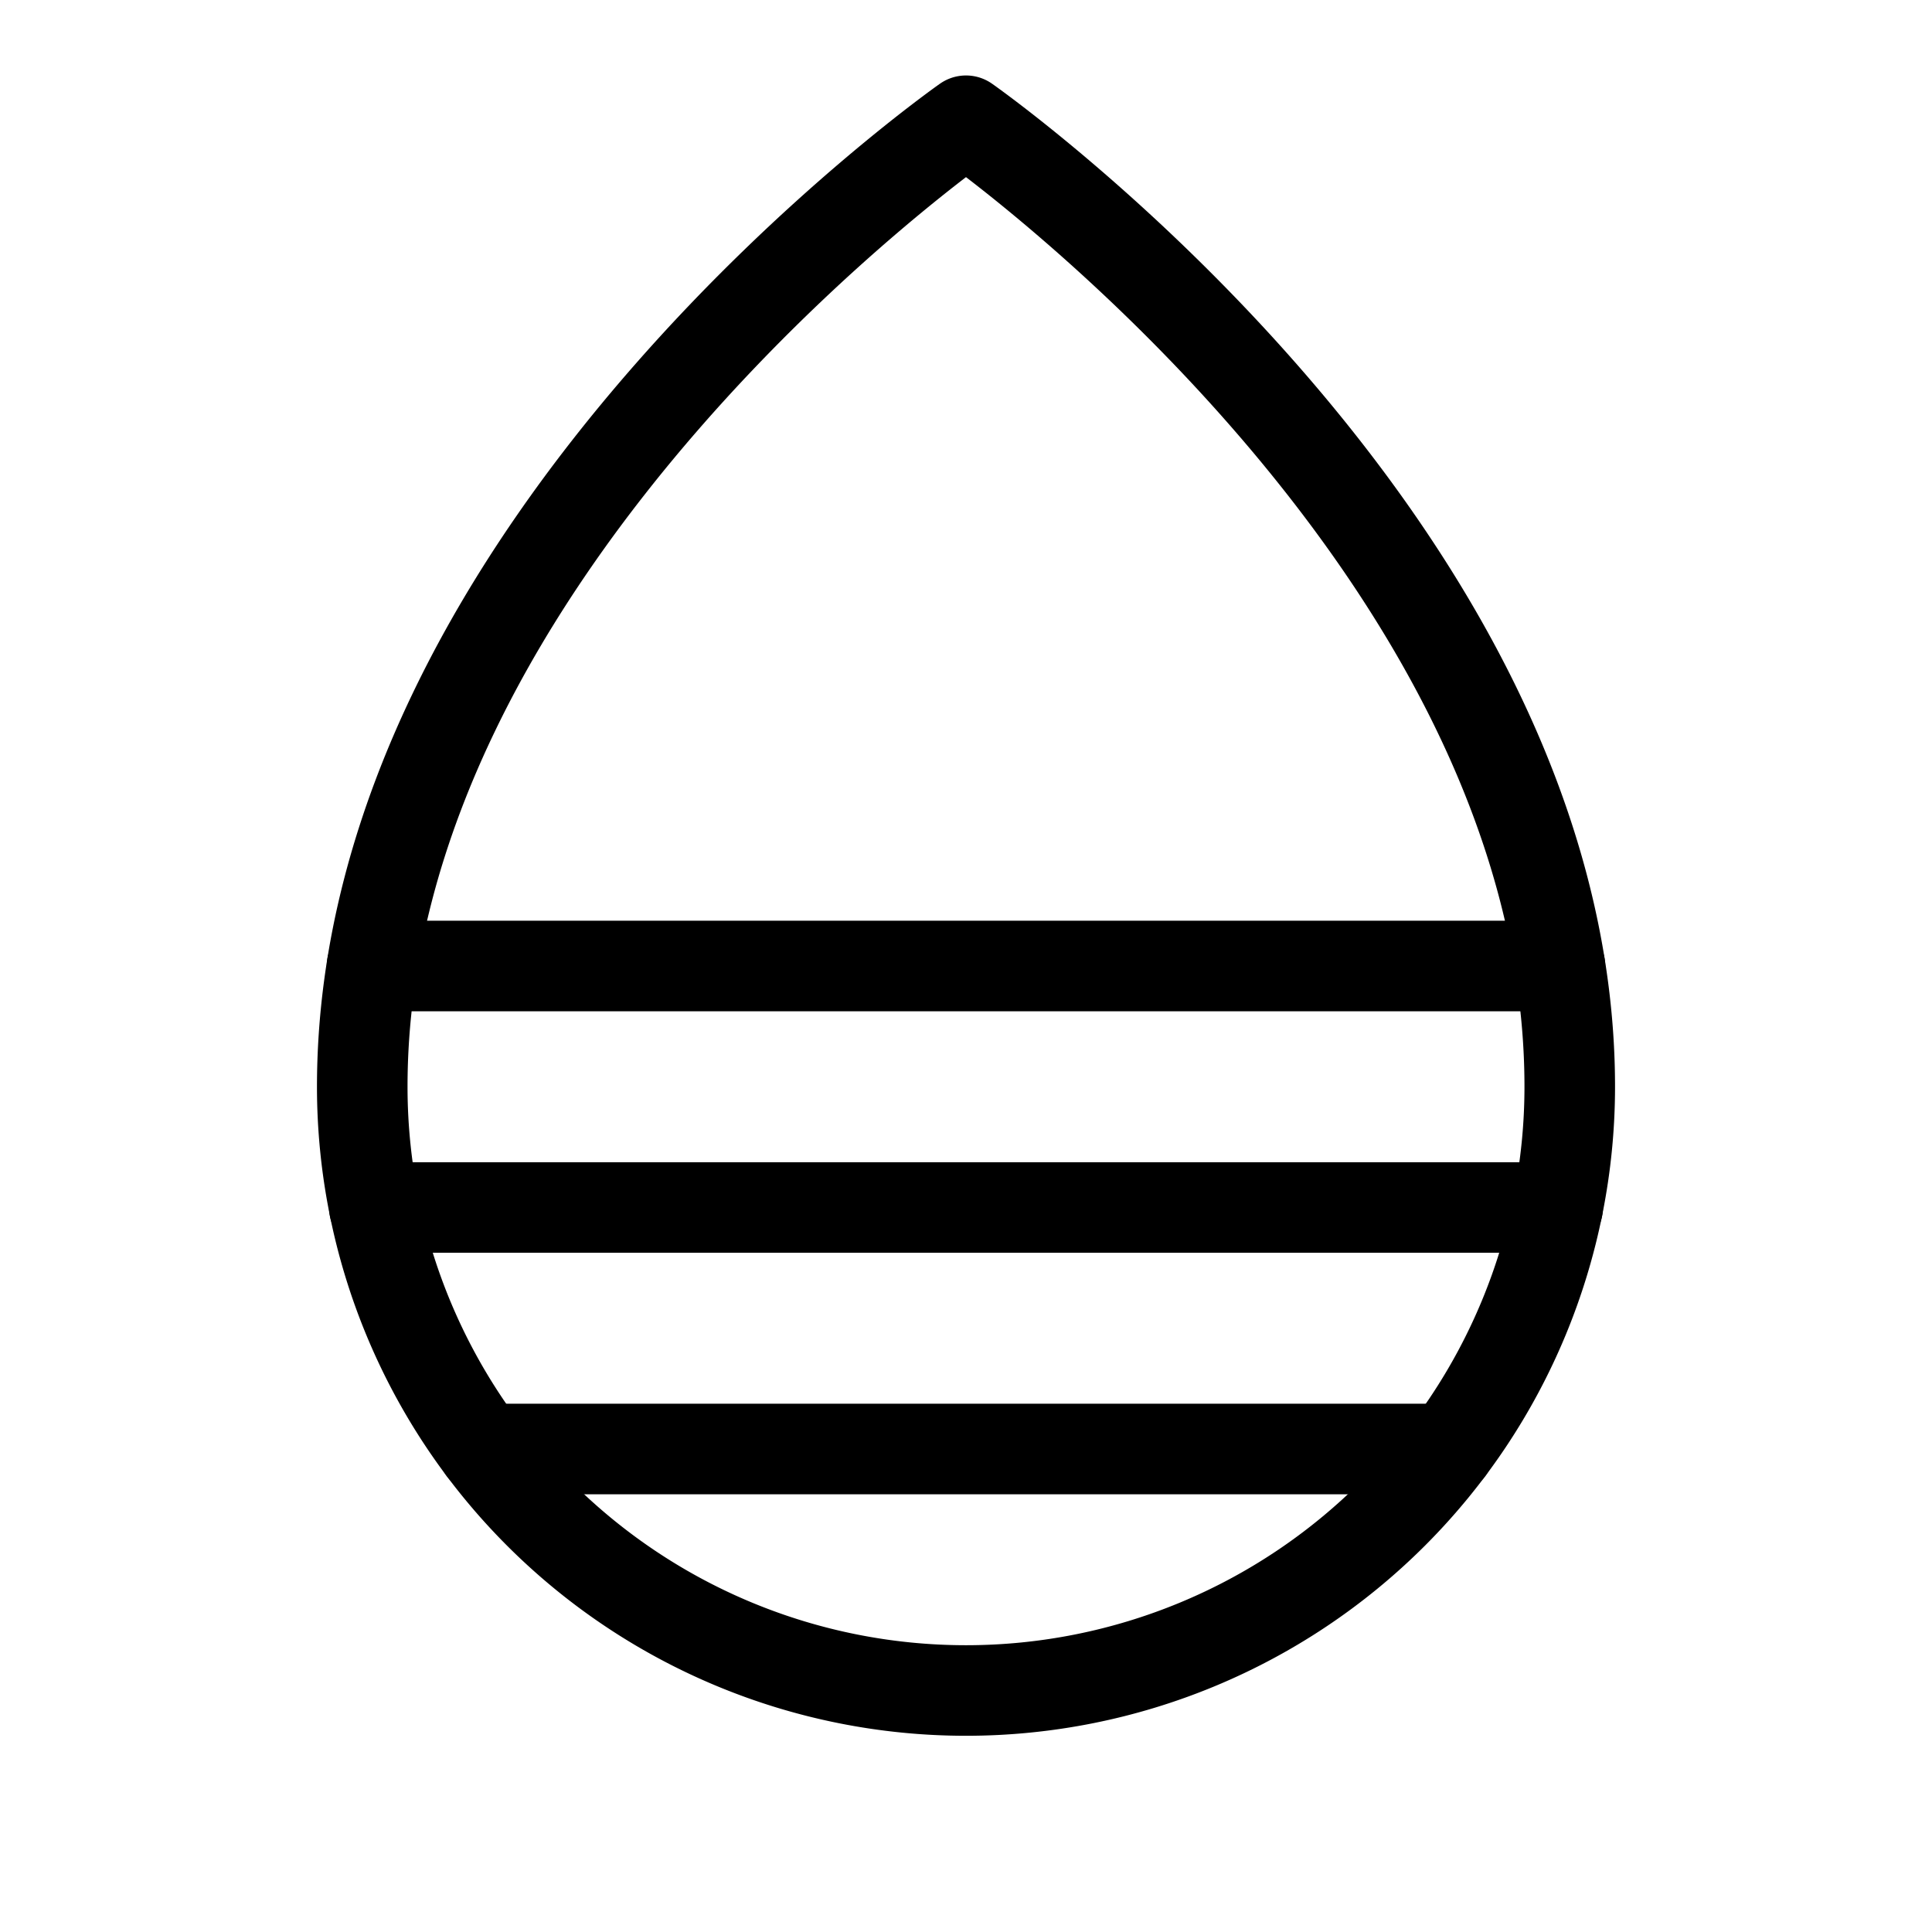 <svg xmlns="http://www.w3.org/2000/svg" viewBox="0 0 256 256"><rect width="256" height="256" fill="none"/><path d="M208,144c0-72-80-128-80-128S48,72,48,144a80,80,0,0,0,160,0Z" fill="none" stroke="#000" stroke-linecap="round" stroke-linejoin="round" stroke-width="12"/><line x1="49.3" y1="128" x2="206.7" y2="128" fill="none" stroke="#000" stroke-linecap="round" stroke-linejoin="round" stroke-width="12"/><line x1="49.6" y1="160" x2="206.4" y2="160" fill="none" stroke="#000" stroke-linecap="round" stroke-linejoin="round" stroke-width="12"/><line x1="64" y1="192" x2="192" y2="192" fill="none" stroke="#000" stroke-linecap="round" stroke-linejoin="round" stroke-width="12"/></svg>
